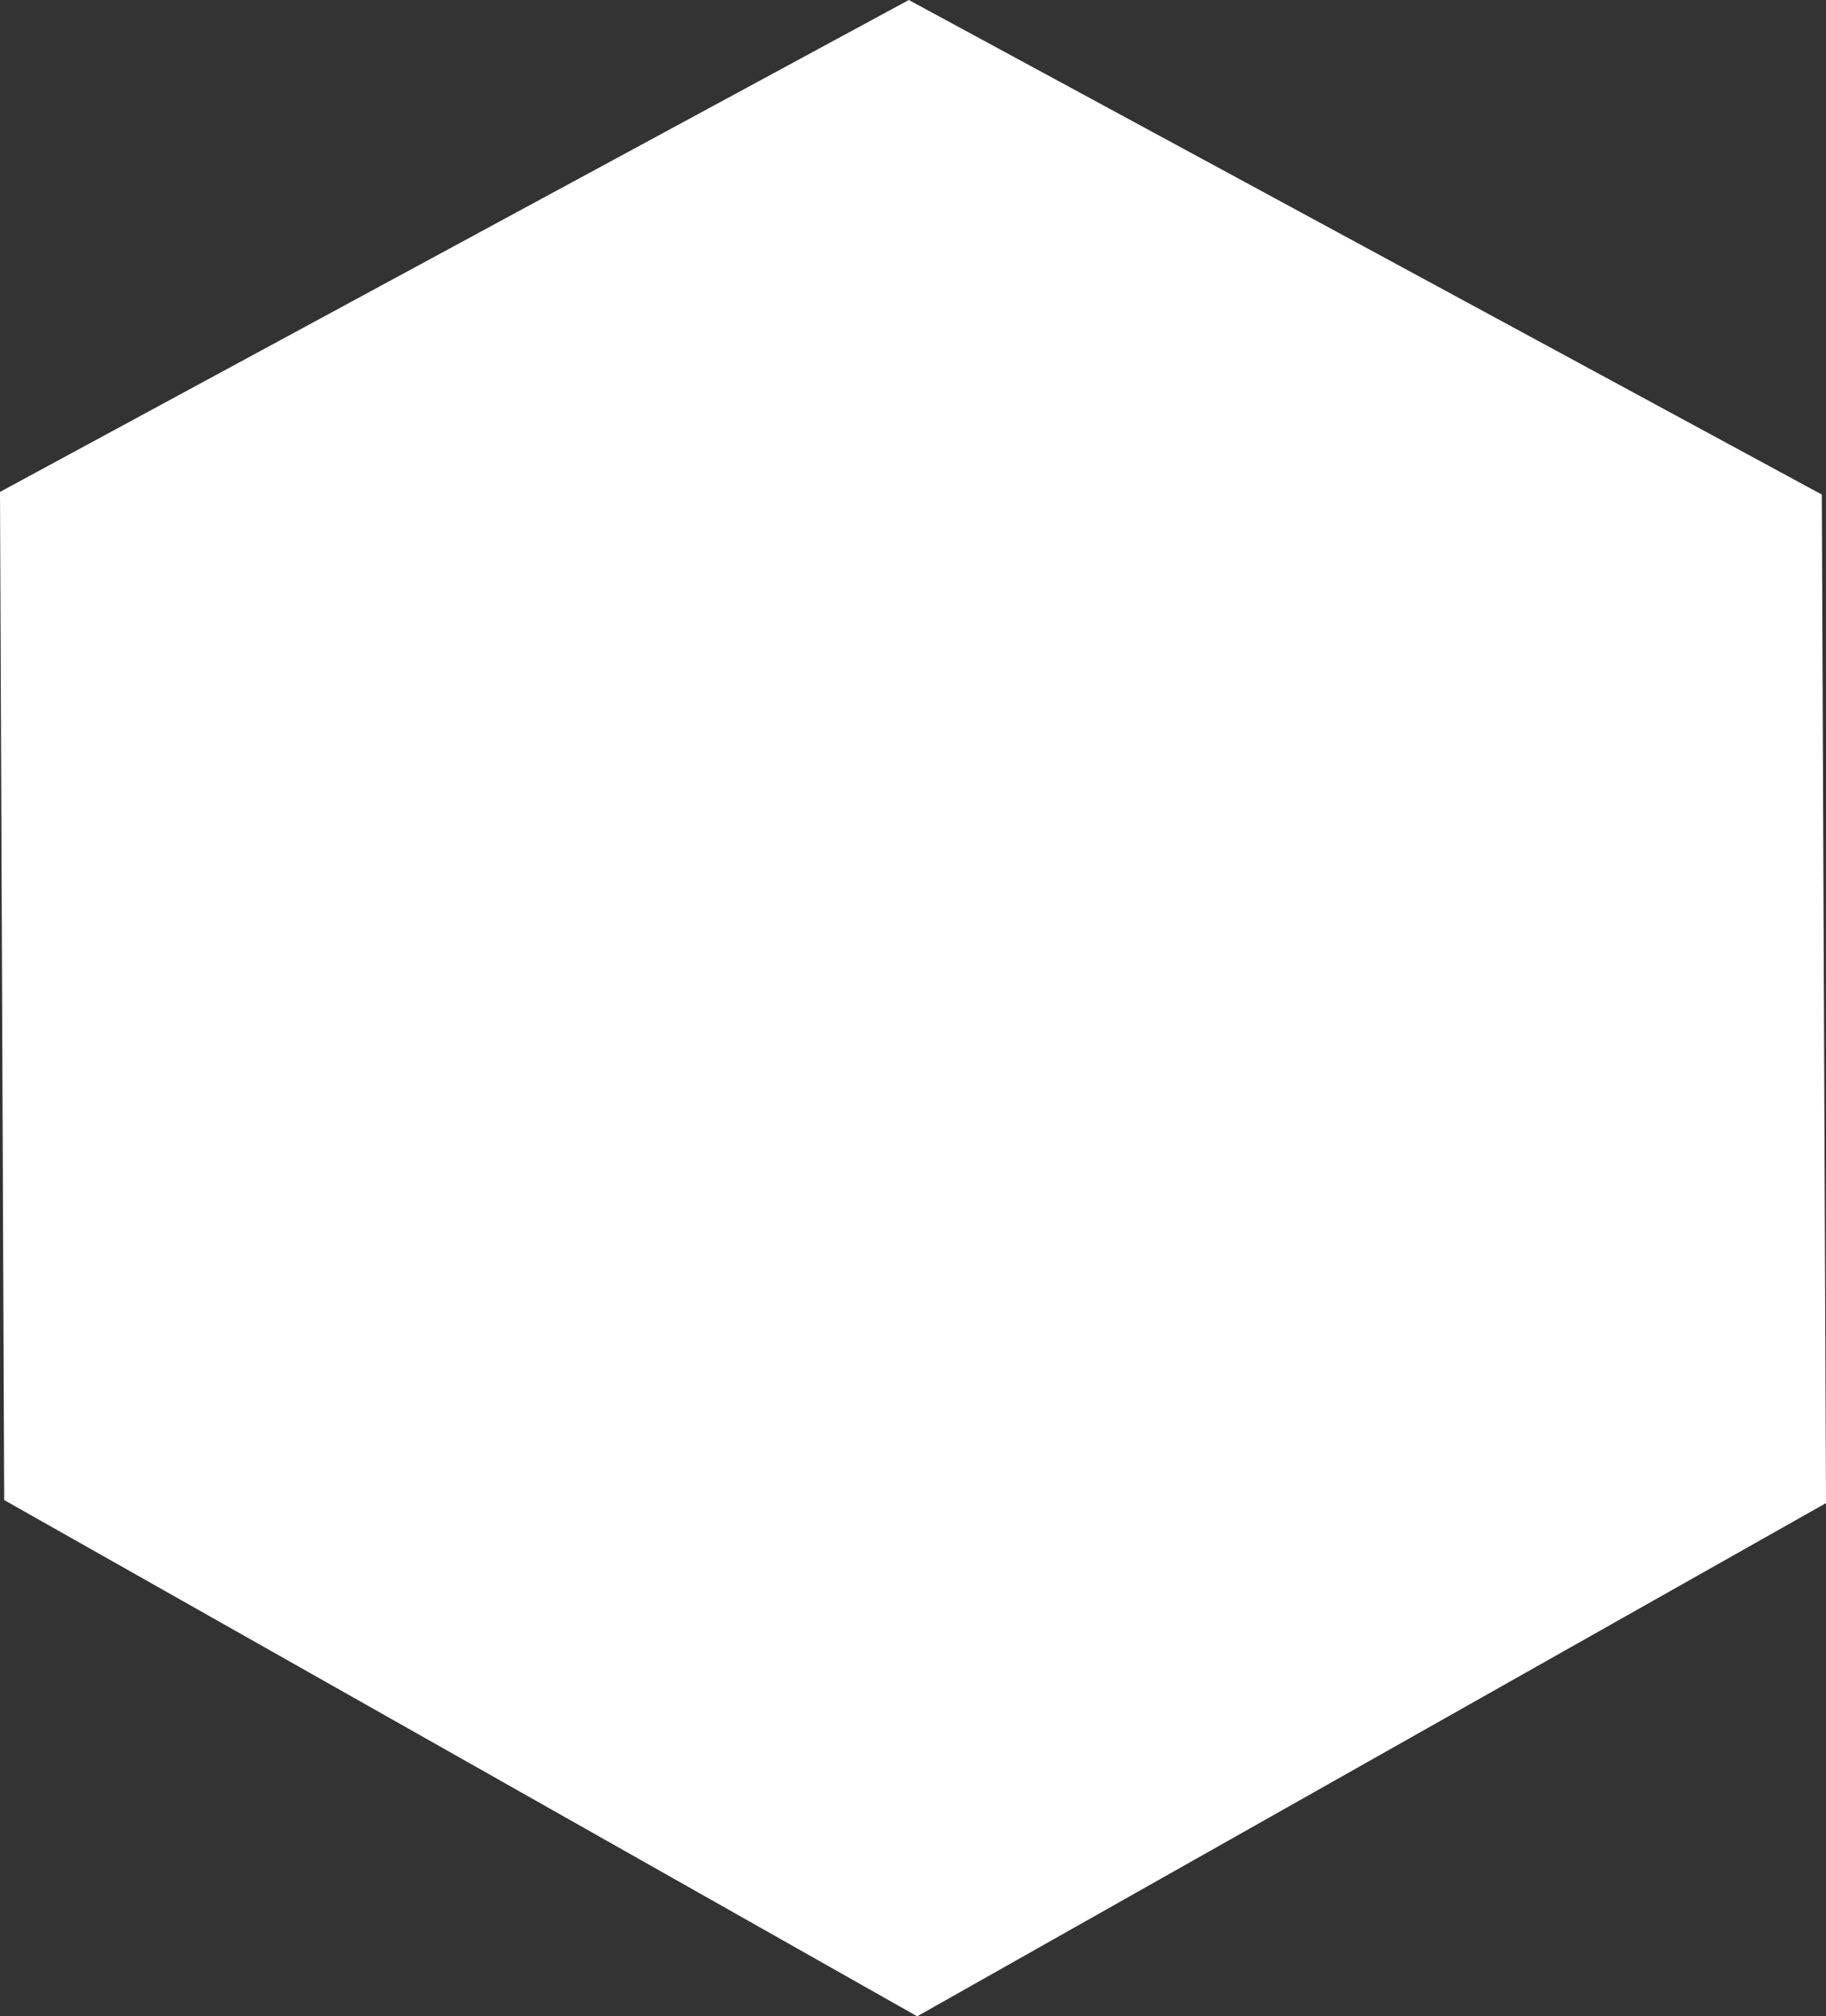 <svg xmlns="http://www.w3.org/2000/svg" viewBox="0 0 48 53"><rect x="0" y="0" width="48" height="53" fill="#333333" stroke="none"/><defs><style>.cls-1{fill:#ffffff;}</style></defs><title>hexagon</title><g id="Layer_2" data-name="Layer 2"><g id="Layer_1-2" data-name="Layer 1"><path id="Polygon_1_copy_23" data-name="Polygon 1 copy 23" class="cls-1" d="M48,39.51,24.11,53,.11,39.43,0,12.93,23.89,0l24,13Z"/></g></g></svg>
